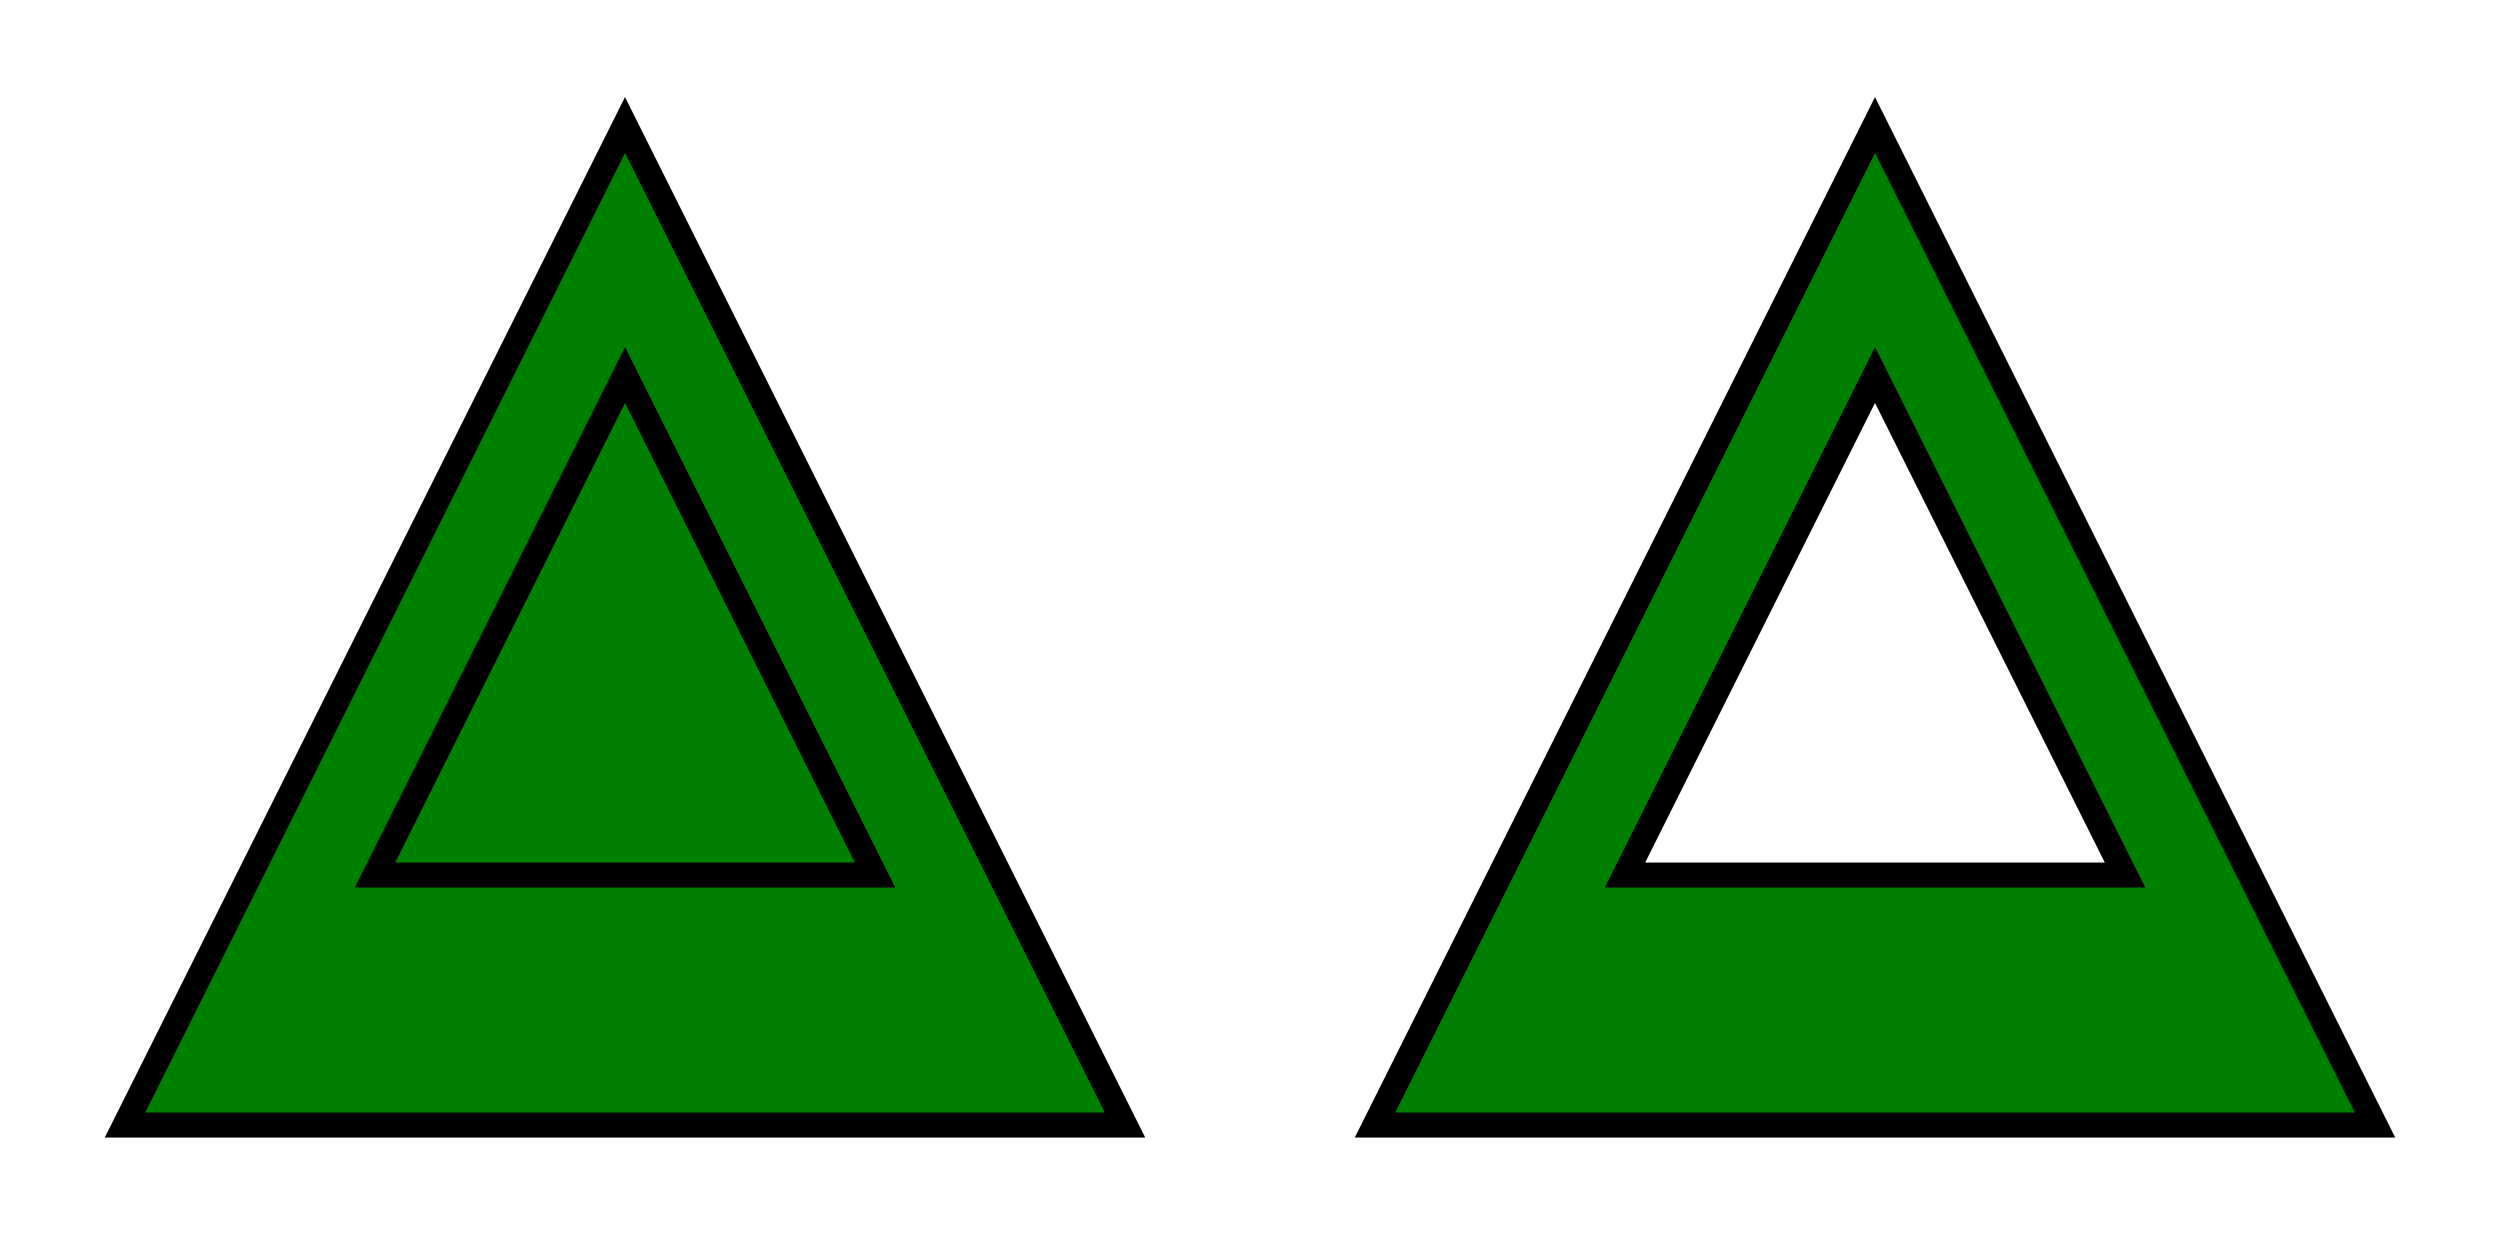 ﻿<?xml version="1.0" encoding="utf-8"?>
<svg xmlns:xlink="http://www.w3.org/1999/xlink" viewBox="0 0 200 100" version="1.1" style="font-synthesis: none;" xmlns="http://www.w3.org/2000/svg">
  <style></style>
  <defs />
  <path d="M 0 0 L 200 0 L 200 100 L 0 100 Z " stroke="none" fill="#FFFFFF" fill-opacity="0" transform="matrix(1,0,0,1,0,0)" />
  <path d="M 10 90 L 50 10 L 90 90 Z M 30 70 L 50 30 L 70 70 Z " stroke="none" fill="#008000" fill-opacity="1" transform="matrix(1,0,0,1,0,0)" />
  <path d="M 10 90 L 50 10 L 90 90 Z M 30 70 L 50 30 L 70 70 Z " stroke="#000000" stroke-opacity="1" stroke-width="2" stroke-linecap="butt" stroke-linejoin="miter" fill="none" transform="matrix(1,0,0,1,0,0)" />
  <path d="M 10 90 L 50 10 L 90 90 Z M 30 70 L 70 70 L 50 30 Z " stroke="none" fill="#008000" fill-opacity="1" transform="matrix(1,0,0,1,100,0)" />
  <path d="M 10 90 L 50 10 L 90 90 Z M 30 70 L 70 70 L 50 30 Z " stroke="#000000" stroke-opacity="1" stroke-width="2" stroke-linecap="butt" stroke-linejoin="miter" fill="none" transform="matrix(1,0,0,1,100,0)" />
</svg>
